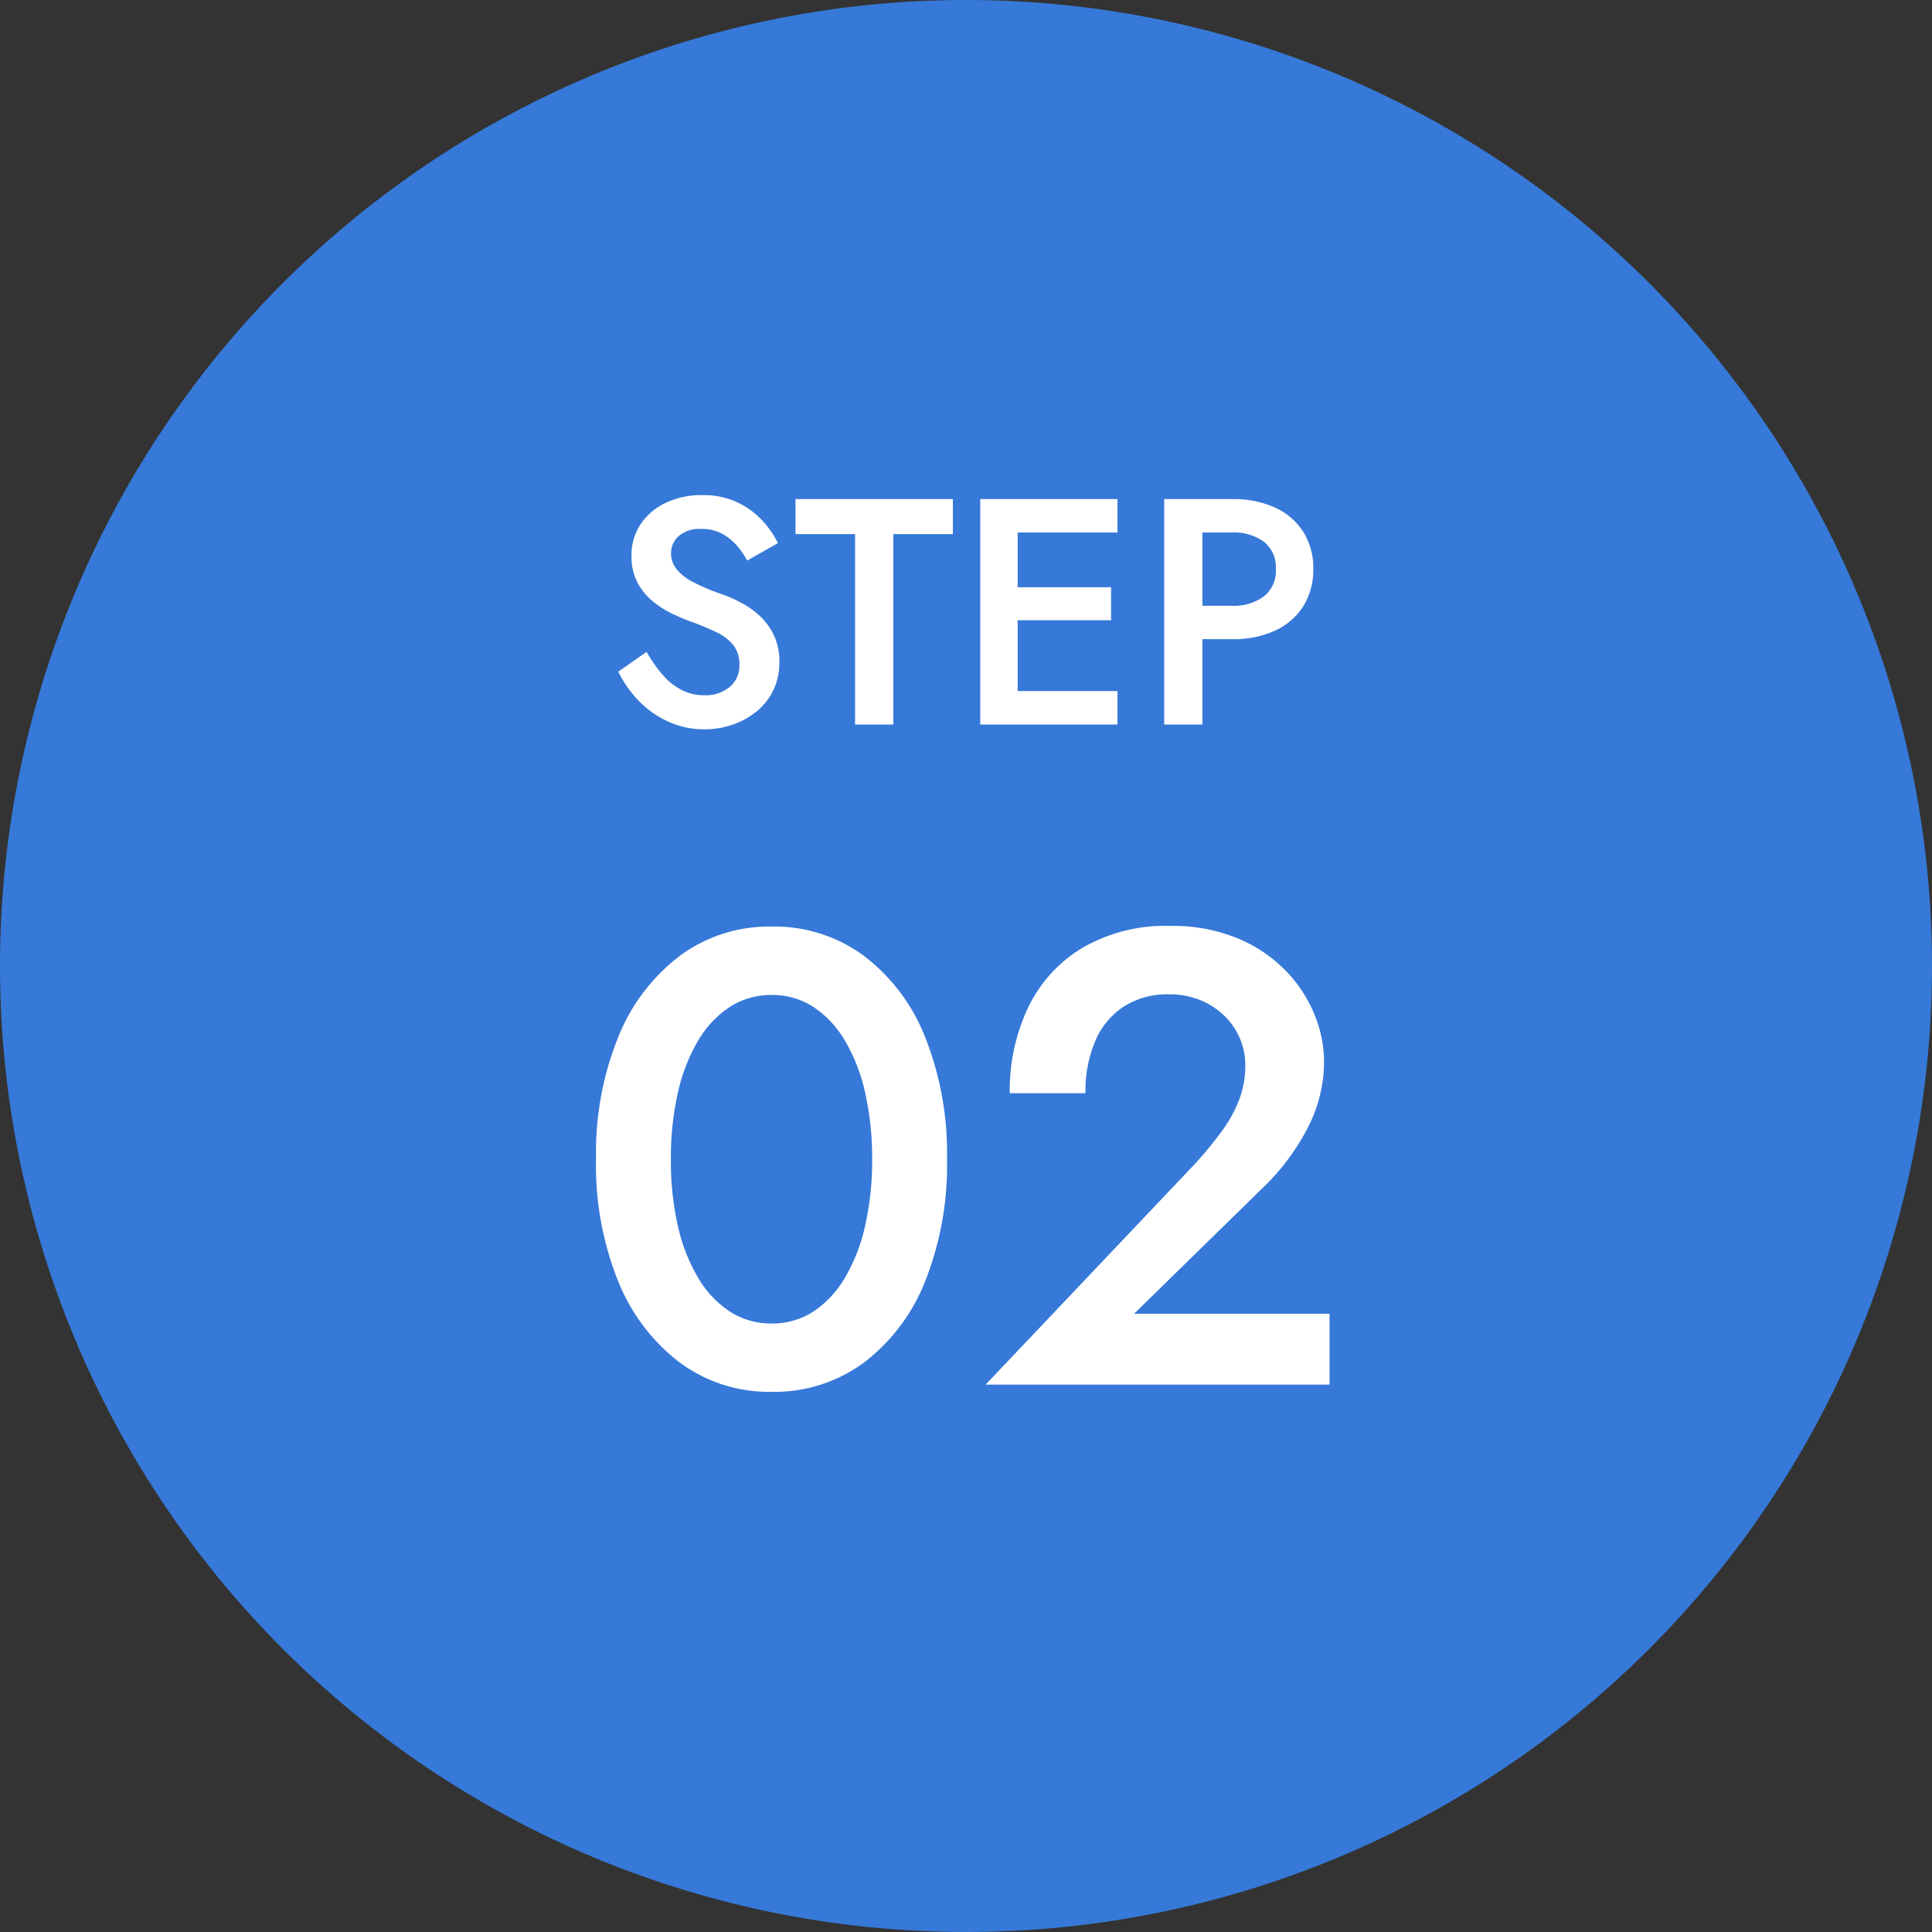 <svg xmlns="http://www.w3.org/2000/svg" width="120" height="120" viewBox="0 0 120 120">
  <rect x="0" y="0" width="120" height="120" fill="#333333" stroke="none"/>
  <defs>
    <style>
      .cls-1 {
        fill: #3679d8;
      }

      .cls-2 {
        fill: #fff;
      }
    </style>
  </defs>
  <g id="グループ_880" data-name="グループ 880" transform="translate(-2113 -8349)">
    <path id="パス_850" data-name="パス 850" class="cls-1" d="M60,0A60,60,0,1,1,0,60,60,60,0,0,1,60,0Z" transform="translate(2113 8349)"/>
    <path id="パス_851" data-name="パス 851" class="cls-2" d="M-19.84-4.51-21.6-3.28A7.057,7.057,0,0,0-20.353-1.5,6.015,6.015,0,0,0-18.52-.19,5.324,5.324,0,0,0-16.24.3,5.312,5.312,0,0,0-14.508.015a4.836,4.836,0,0,0,1.492-.82,3.862,3.862,0,0,0,1.043-1.313,3.929,3.929,0,0,0,.382-1.757,3.822,3.822,0,0,0-.315-1.61,3.942,3.942,0,0,0-.83-1.187,5.164,5.164,0,0,0-1.145-.845,8.923,8.923,0,0,0-1.26-.568,12.666,12.666,0,0,1-1.823-.77,3.132,3.132,0,0,1-1.03-.815,1.581,1.581,0,0,1-.327-.975,1.423,1.423,0,0,1,.462-1.048,1.98,1.98,0,0,1,1.433-.452,2.641,2.641,0,0,1,1.237.275,3.216,3.216,0,0,1,.925.723,4.974,4.974,0,0,1,.673.963l1.91-1.08a5.7,5.7,0,0,0-.983-1.417,5.105,5.105,0,0,0-1.552-1.125,4.958,4.958,0,0,0-2.17-.443,5.17,5.17,0,0,0-2.245.472,3.836,3.836,0,0,0-1.57,1.323,3.44,3.44,0,0,0-.575,1.975A3.465,3.465,0,0,0-20.4-8.805a3.837,3.837,0,0,0,.958,1.163,6,6,0,0,0,1.225.775q.643.3,1.158.487a16.032,16.032,0,0,1,1.557.648,3.005,3.005,0,0,1,1.05.8,1.929,1.929,0,0,1,.377,1.245,1.7,1.7,0,0,1-.6,1.352,2.319,2.319,0,0,1-1.57.518,3.07,3.07,0,0,1-1.433-.335A3.977,3.977,0,0,1-18.853-3.1,8.825,8.825,0,0,1-19.84-4.51Zm9.25-7.315h3.7V0h2.375V-11.825h3.7V-14H-10.59ZM2.35,0H9.41V-2.075H2.35Zm0-11.925H9.41V-14H2.35Zm0,5.45H9.01v-2.05H2.35ZM.885-14V0H3.21V-14ZM12.31-14V0h2.375V-14Zm1.415,2.075h2.81a3.137,3.137,0,0,1,1.968.573,2.017,2.017,0,0,1,.743,1.7A2.021,2.021,0,0,1,18.5-7.955a3.108,3.108,0,0,1-1.968.58h-2.81V-5.3h2.81a6.213,6.213,0,0,0,2.66-.528,4.063,4.063,0,0,0,1.75-1.51A4.216,4.216,0,0,0,21.57-9.65a4.2,4.2,0,0,0-.625-2.323,4.086,4.086,0,0,0-1.75-1.5A6.214,6.214,0,0,0,16.535-14h-2.81Z" transform="translate(2173 8394)"/>
    <path id="パス_852" data-name="パス 852" class="cls-2" d="M-18.33-14a18.325,18.325,0,0,1,.435-4.13,10.99,10.99,0,0,1,1.26-3.24,6.283,6.283,0,0,1,1.98-2.095A4.7,4.7,0,0,1-12.08-24.2a4.675,4.675,0,0,1,2.59.735A6.347,6.347,0,0,1-7.525-21.37a10.99,10.99,0,0,1,1.26,3.24A18.325,18.325,0,0,1-5.83-14a18.325,18.325,0,0,1-.435,4.13,10.99,10.99,0,0,1-1.26,3.24,6.347,6.347,0,0,1-1.965,2.1,4.675,4.675,0,0,1-2.59.735,4.7,4.7,0,0,1-2.575-.735,6.283,6.283,0,0,1-1.98-2.1A10.99,10.99,0,0,1-17.9-9.87,18.325,18.325,0,0,1-18.33-14Zm-4.65,0A19.258,19.258,0,0,0-21.6-6.41a11.881,11.881,0,0,0,3.835,5.05A9.324,9.324,0,0,0-12.08.45,9.381,9.381,0,0,0-6.35-1.36,11.757,11.757,0,0,0-2.54-6.41,19.508,19.508,0,0,0-1.18-14a19.508,19.508,0,0,0-1.36-7.59,11.757,11.757,0,0,0-3.81-5.05,9.381,9.381,0,0,0-5.73-1.81,9.324,9.324,0,0,0-5.685,1.81A11.881,11.881,0,0,0-21.6-21.59,19.258,19.258,0,0,0-22.98-14ZM1.22,0H22.58V-4.4H10.44l7.95-7.78a14.114,14.114,0,0,0,2.78-3.665,8.985,8.985,0,0,0,1.07-4.235,7.756,7.756,0,0,0-.585-2.88,8.527,8.527,0,0,0-1.77-2.72,8.941,8.941,0,0,0-2.99-2.03,10.611,10.611,0,0,0-4.235-.78,10.26,10.26,0,0,0-5.41,1.35,8.722,8.722,0,0,0-3.38,3.695A11.985,11.985,0,0,0,2.72-18.1h4.7a7.965,7.965,0,0,1,.615-3.255,4.761,4.761,0,0,1,1.78-2.135,5,5,0,0,1,2.765-.75,5.06,5.06,0,0,1,2.035.385,4.672,4.672,0,0,1,1.5,1.015,4.257,4.257,0,0,1,.925,1.41,4.3,4.3,0,0,1,.31,1.6,6,6,0,0,1-.375,2.115,8.392,8.392,0,0,1-1.1,1.995,23.92,23.92,0,0,1-1.72,2.08Z" transform="translate(2173 8435)"/>
  </g>
</svg>
